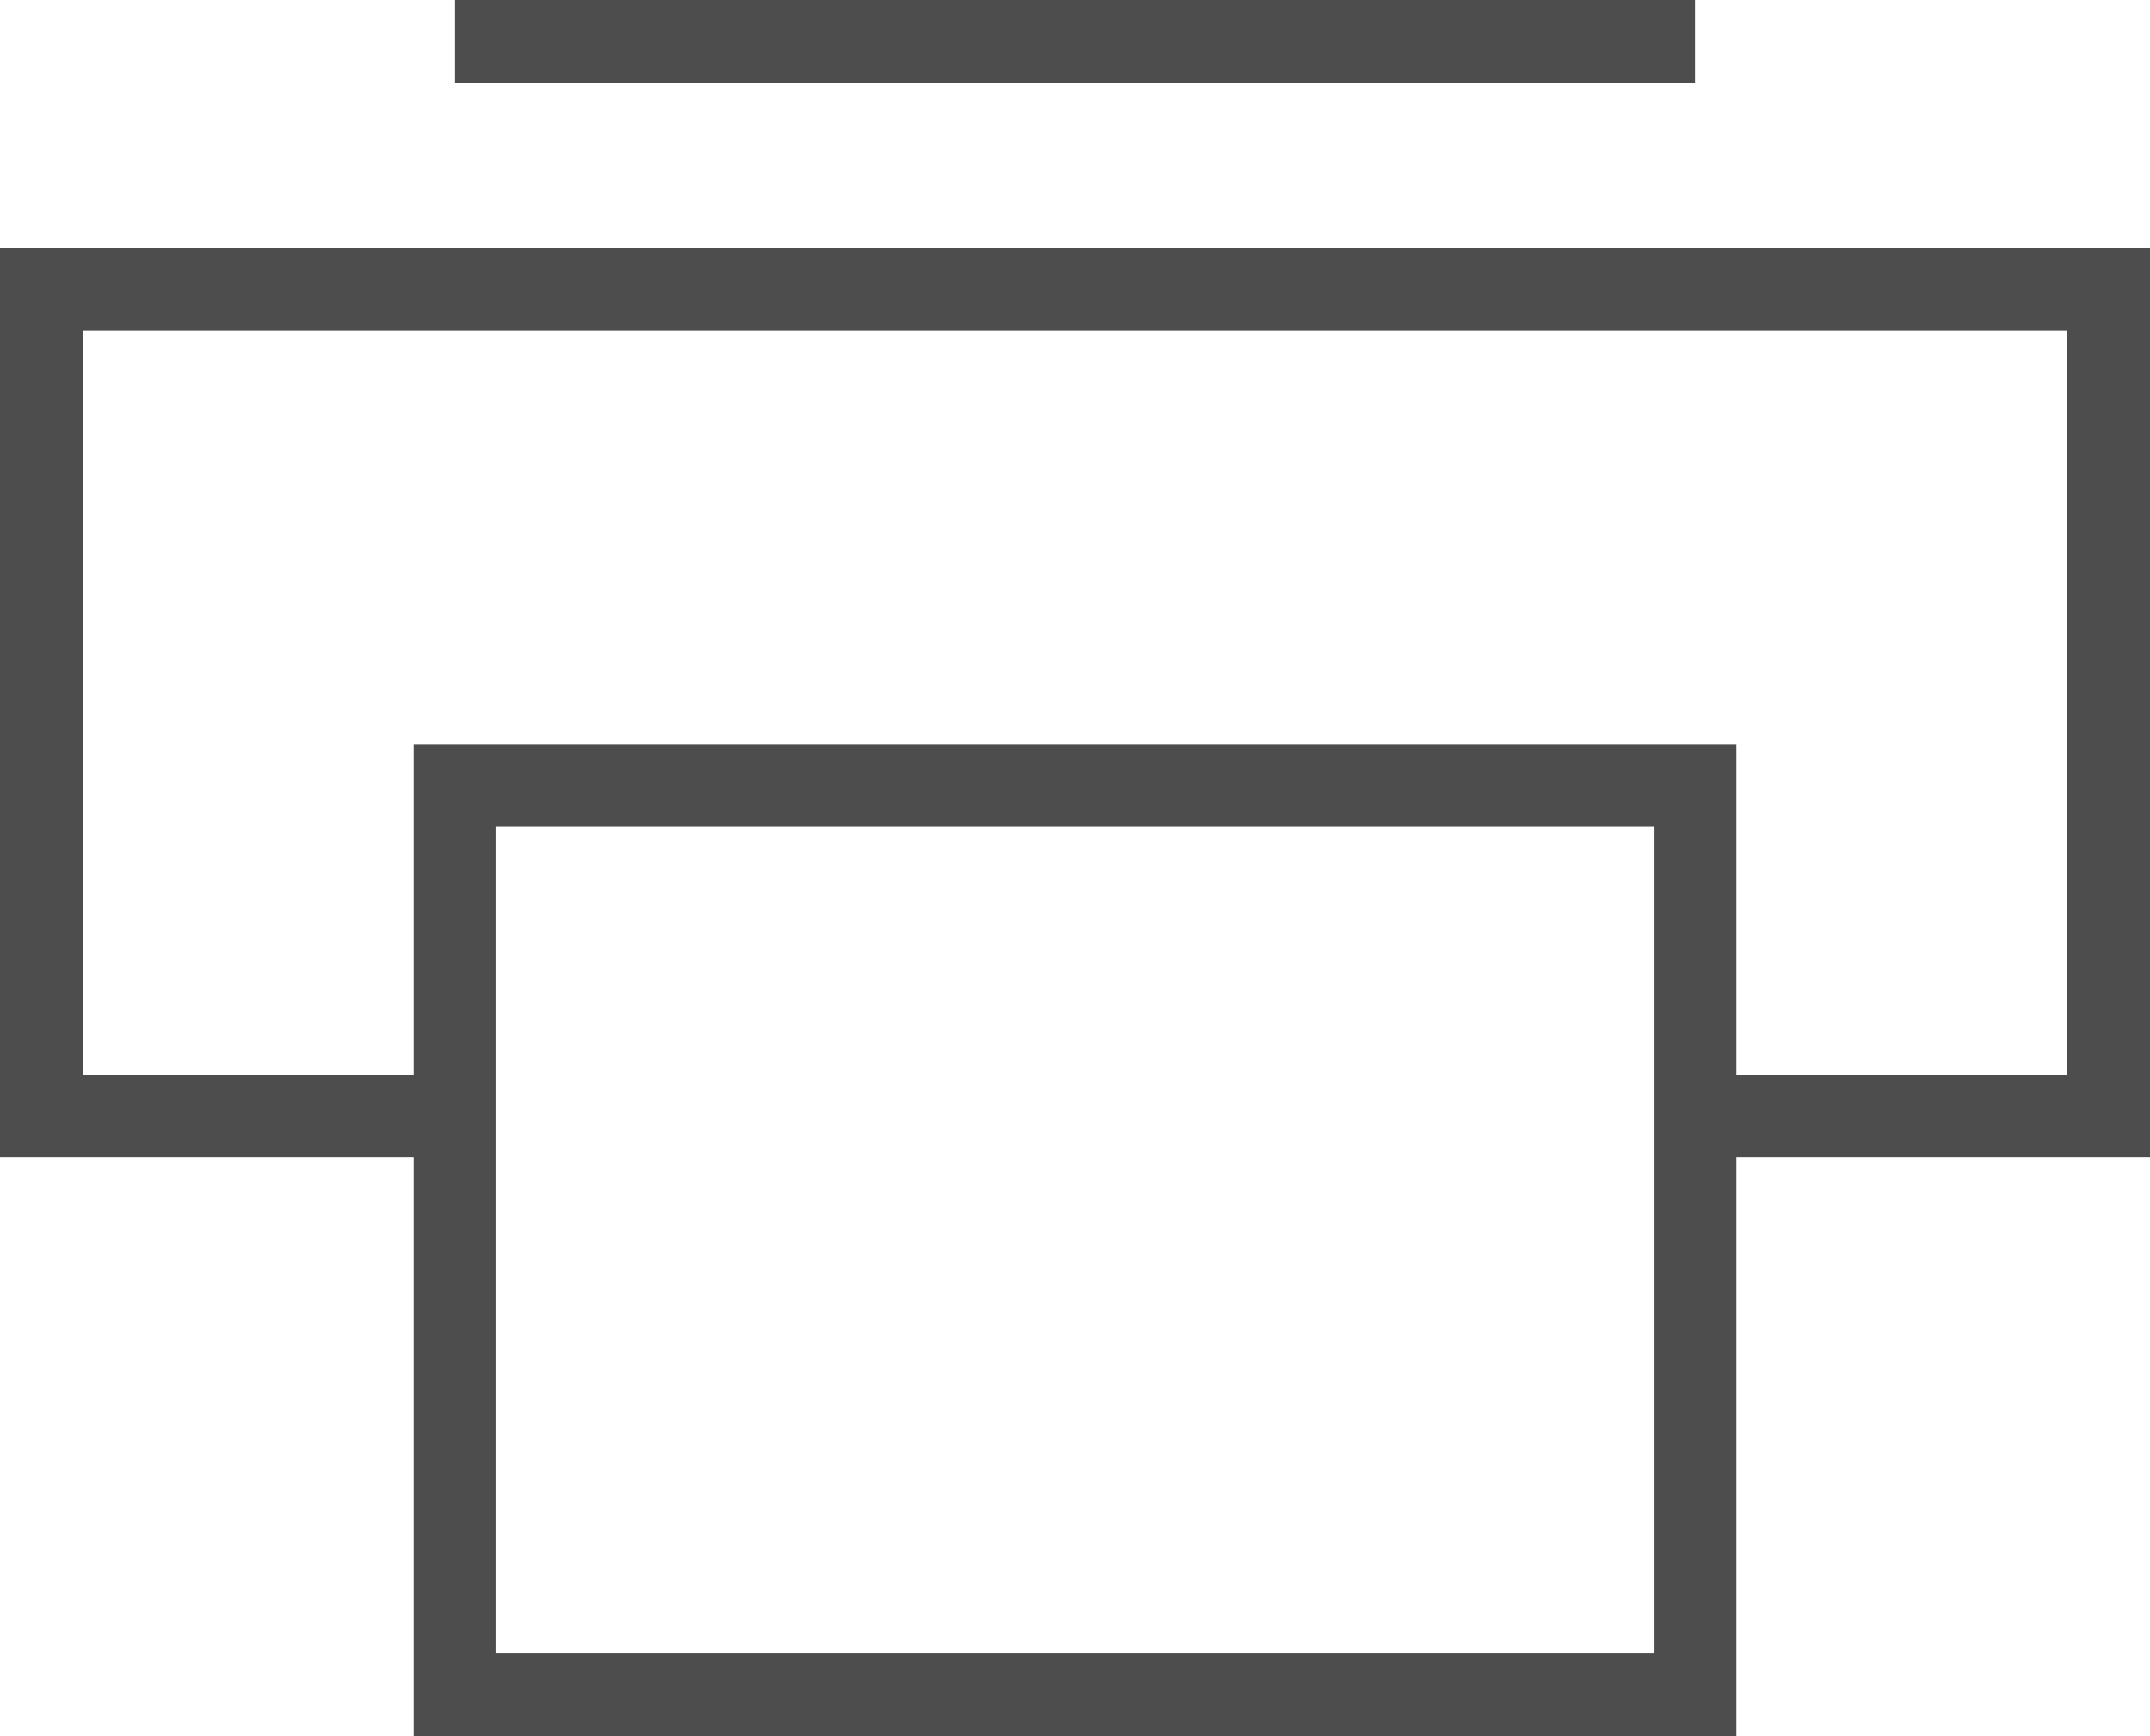 <svg xmlns="http://www.w3.org/2000/svg" viewBox="0 0 26 21">
  <title>load_iconsAsset 1</title>
  <g id="f1eb146e-1c85-434a-b13e-32219f680bb3" data-name="Layer 2">
    <g id="b70f571e-ef89-4152-948f-772c30402654" data-name="work">
      <polyline points="5.5 13.5 0.5 13.5 0.5 3.5 25.5 3.5 25.5 13.5 20.5 13.5" fill="none" stroke="#4d4d4d" stroke-miterlimit="10"/>
      <rect x="5.5" y="9.5" width="15" height="11" fill="none" stroke="#4d4d4d" stroke-miterlimit="10"/>
      <line x1="5.5" y1="0.5" x2="20.5" y2="0.5" fill="none" stroke="#4d4d4d" stroke-miterlimit="10"/>
    </g>
  </g>
</svg>
